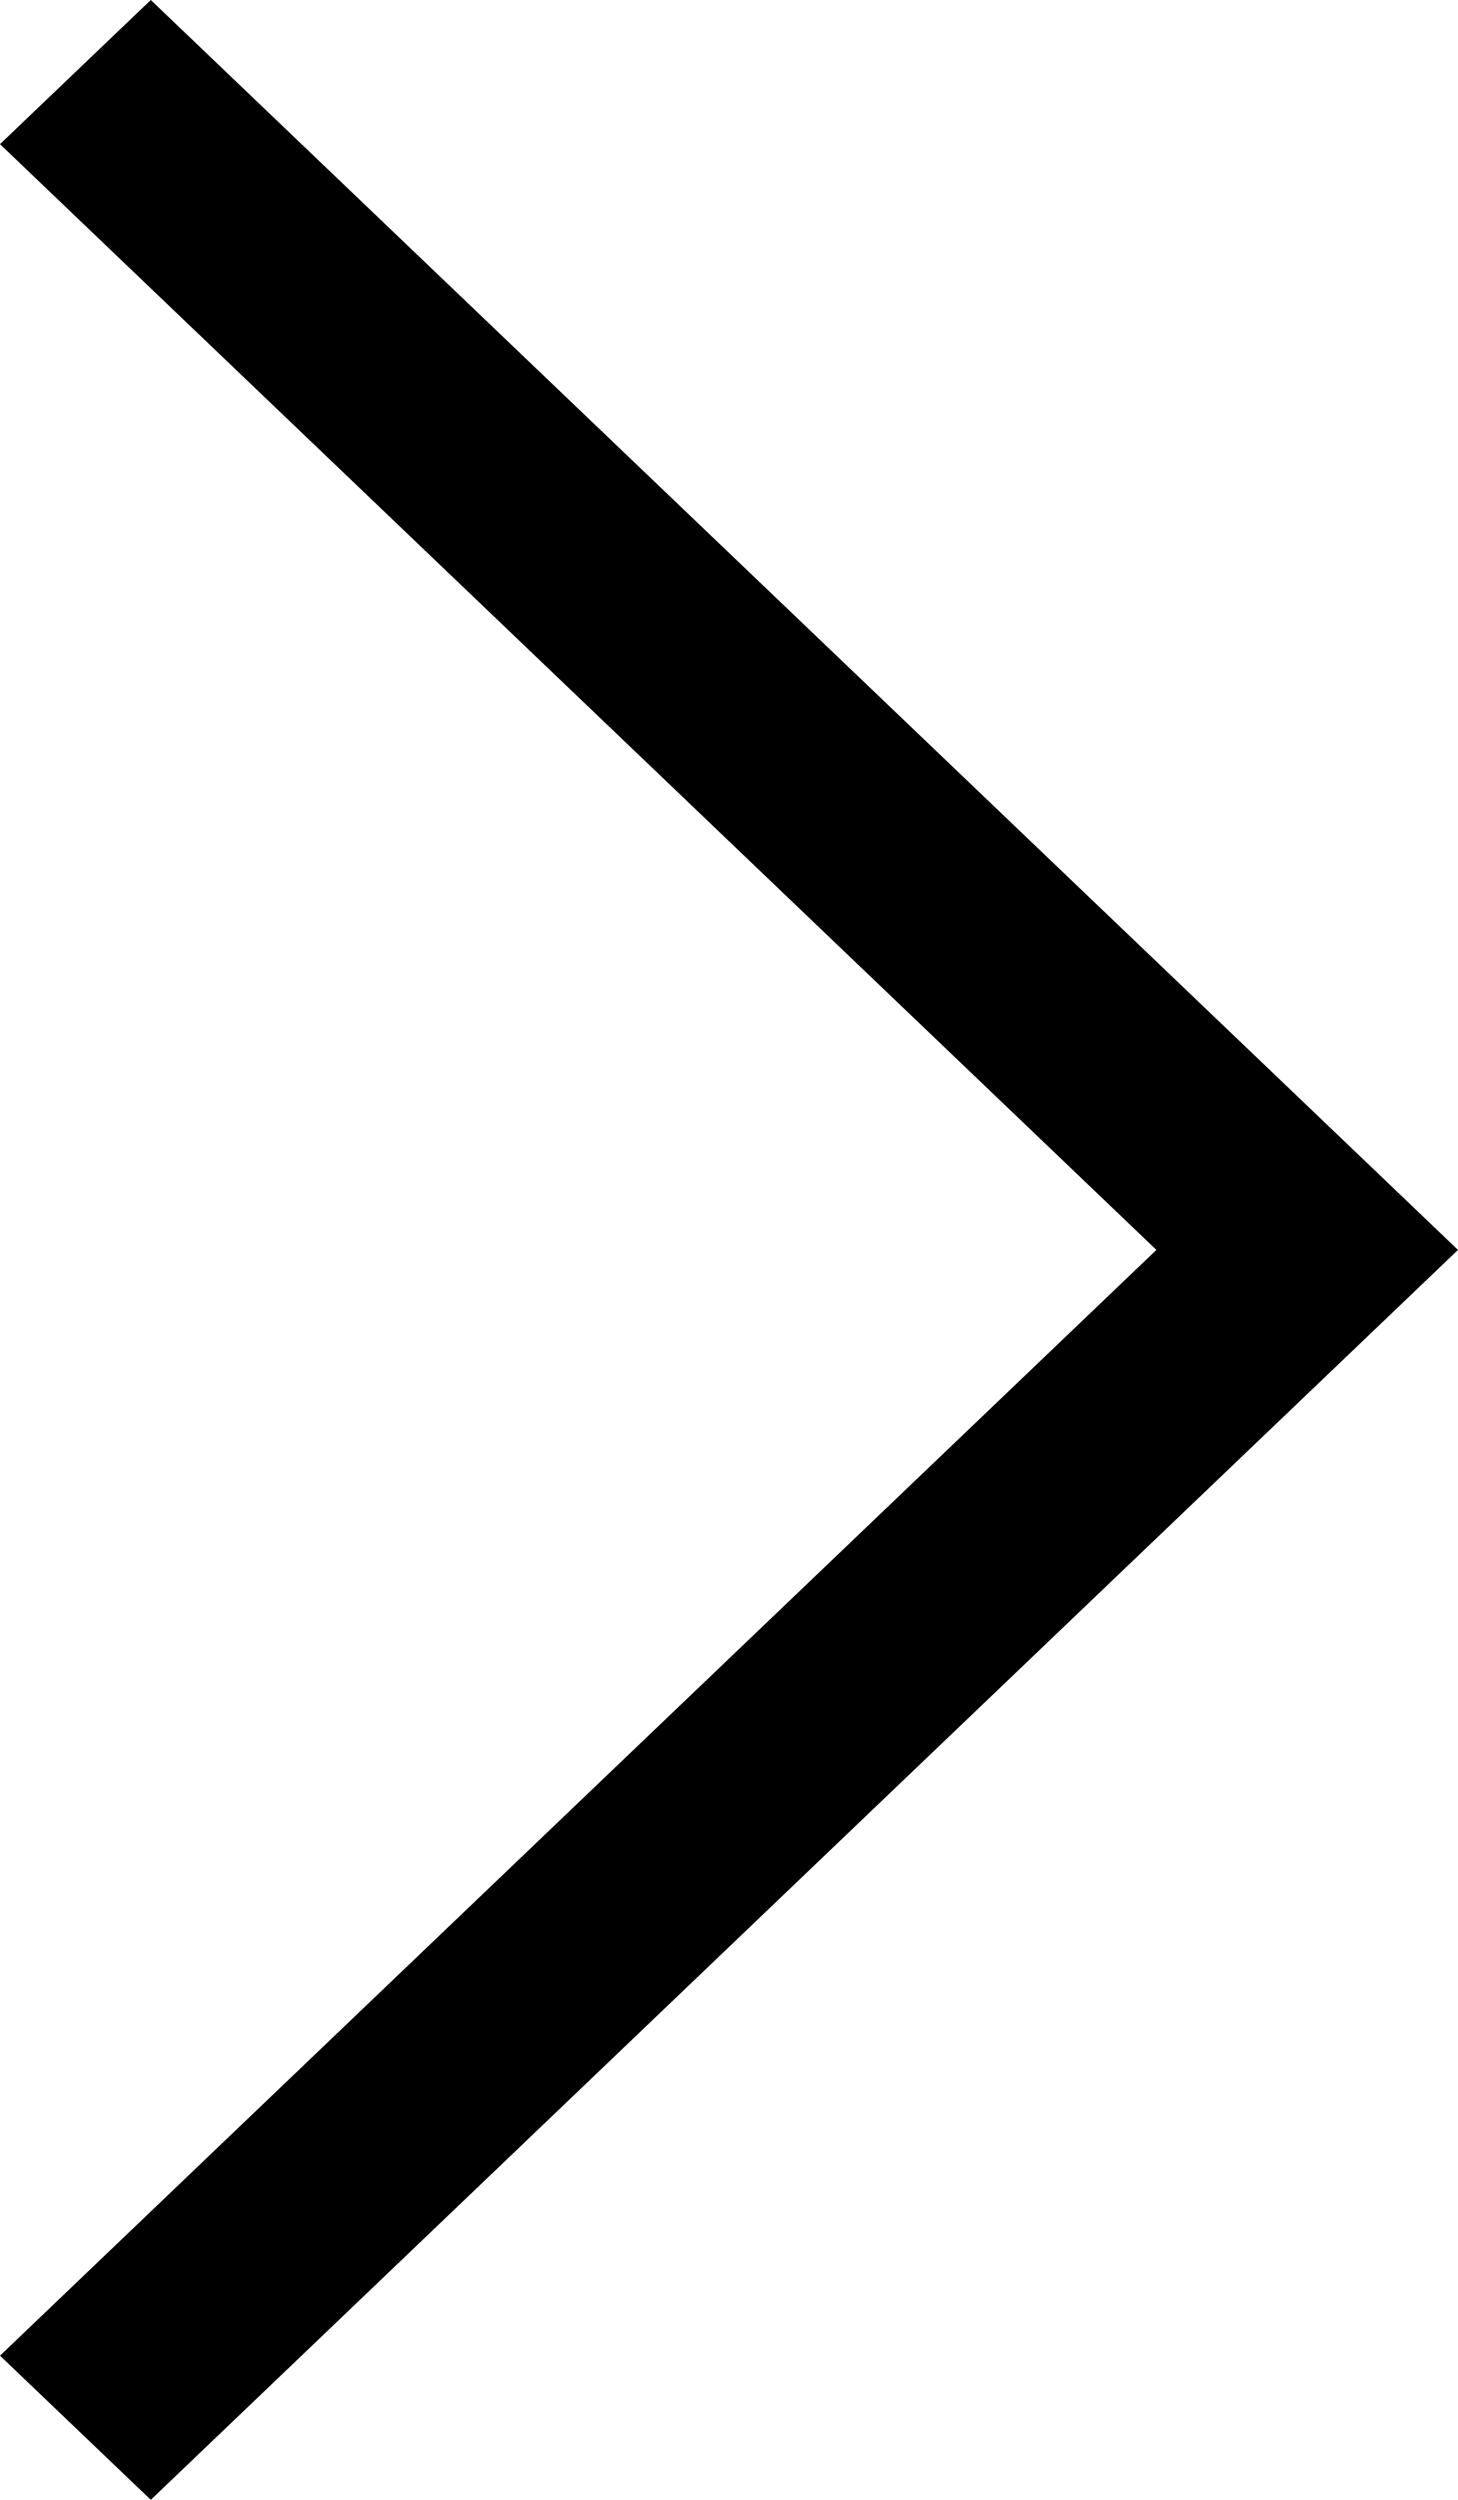 <?xml version="1.0" encoding="UTF-8"?>
<svg width="7px" height="12px" viewBox="0 0 7 12" version="1.1" xmlns="http://www.w3.org/2000/svg" xmlns:xlink="http://www.w3.org/1999/xlink">
    <!-- Generator: Sketch 60 (88103) - https://sketch.com -->
    <title>icon_right_d</title>
    <desc>Created with Sketch.</desc>
    <g id="Symbols" stroke="none" stroke-width="1" fill="none" fill-rule="evenodd">
        <g id="right-(desktop)" transform="translate(-16, -12)" fill="#000000">
            <polygon id="icon_right_d" points="23 18 16.724 12 16 12.692 21.552 18 16 23.308 16.724 24"></polygon>
        </g>
    </g>
</svg>